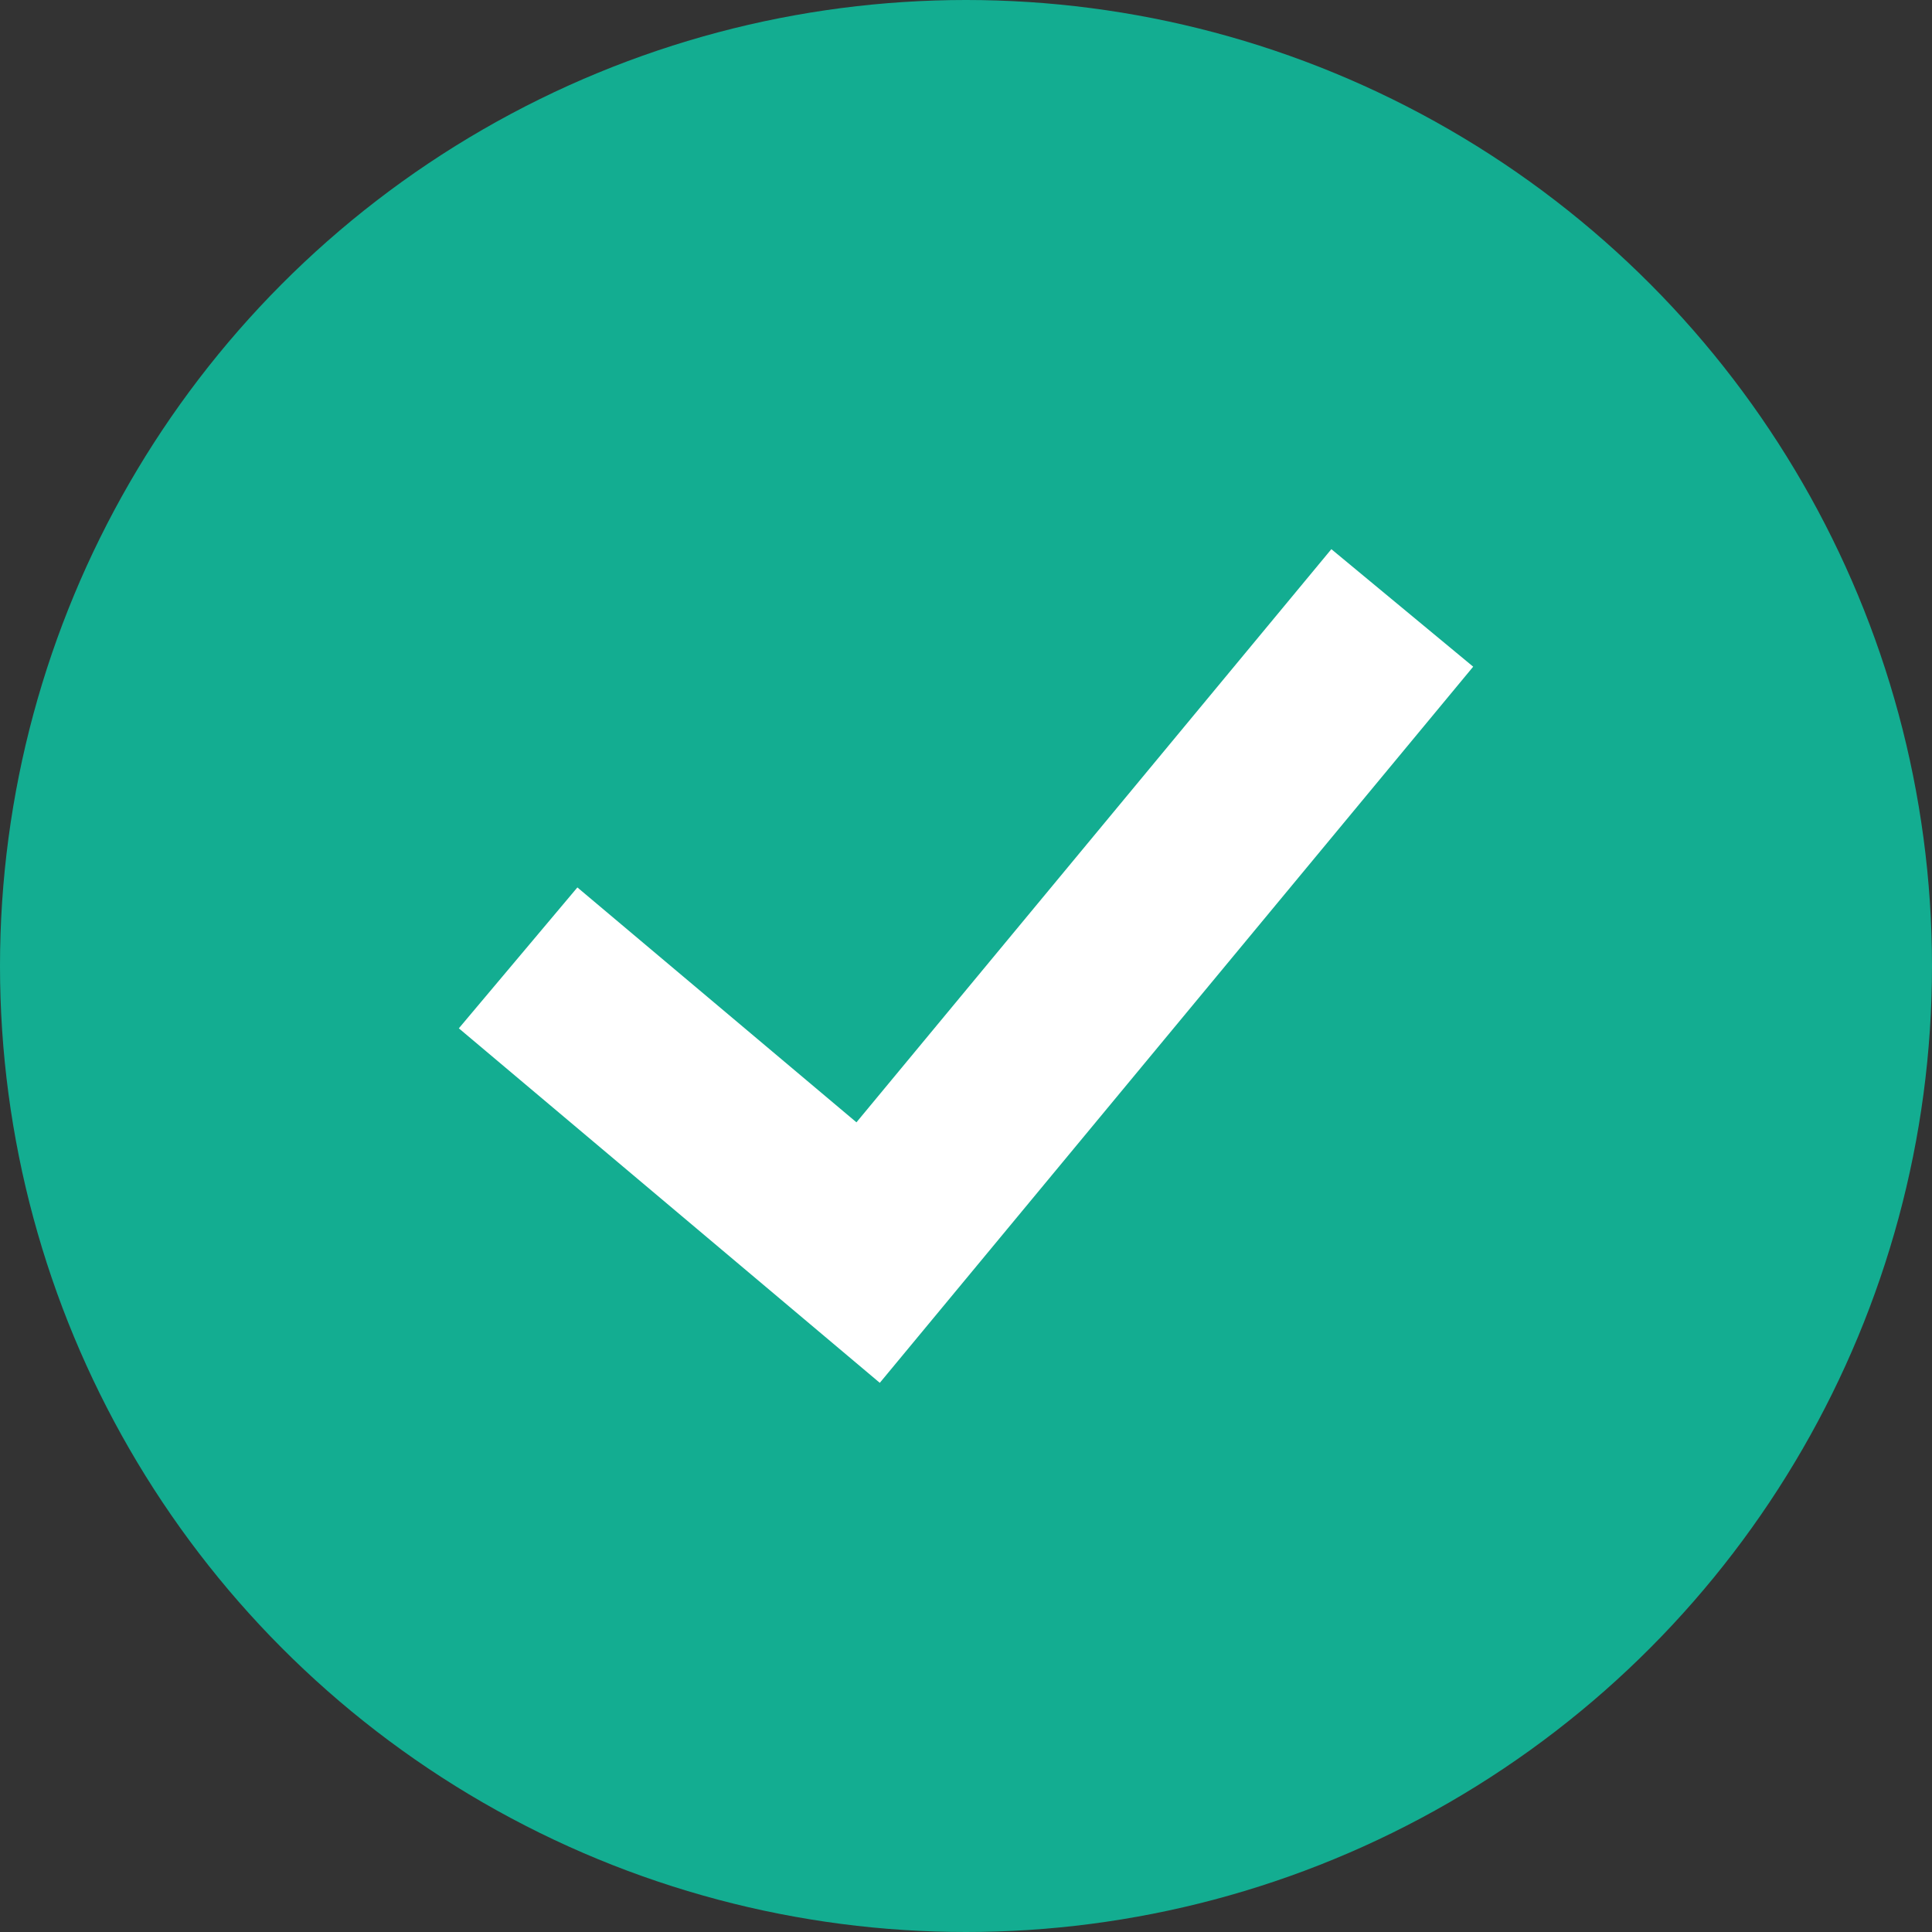 <?xml version="1.0" encoding="UTF-8"?>
<svg xmlns="http://www.w3.org/2000/svg" width="81" height="81" viewBox="0 0 81 81">
  <rect x="0" y="0" width="81" height="81" fill="#333333" stroke="none"/>
  <g id="Group_39" data-name="Group 39" transform="translate(-310 -1153)">
    <circle id="Ellipse_1" data-name="Ellipse 1" cx="40.5" cy="40.5" r="40.5" transform="translate(310 1153)" fill="#13ad91"></circle>
    <path id="Path_498" data-name="Path 498" d="M36.581,0,16.67,24.03l-11.7-9.848L0,20.089,17.649,34.952,42.527,4.927Z" transform="translate(329.237 1176.024)" fill="#fff"></path>
  </g>
</svg>
